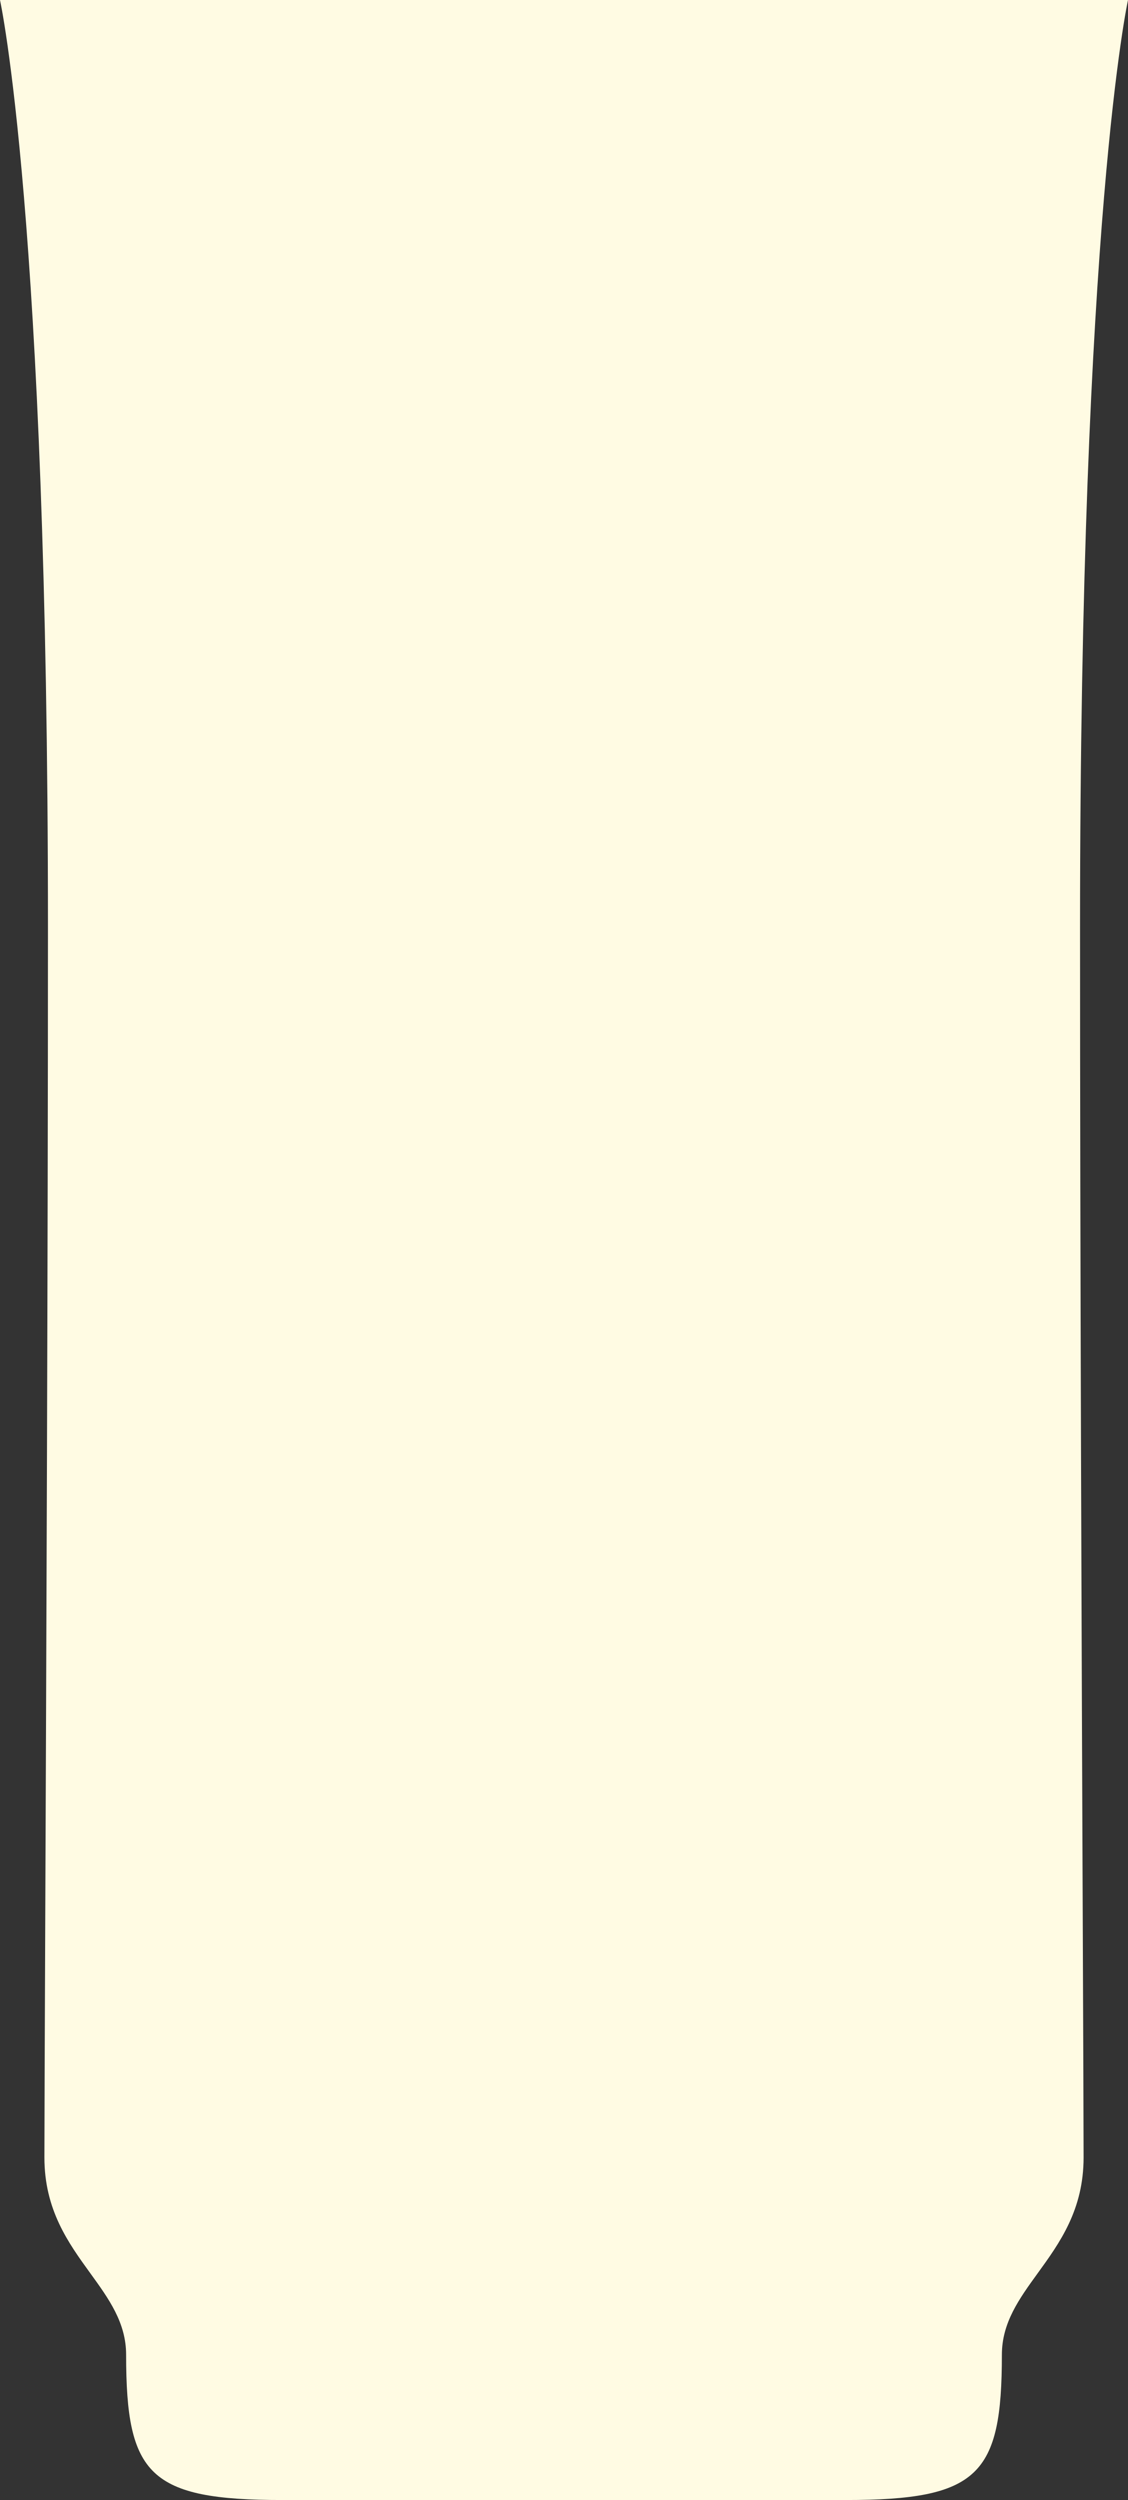 <?xml version="1.0" encoding="UTF-8"?> <svg xmlns="http://www.w3.org/2000/svg" width="320" height="709" viewBox="0 0 320 709" fill="none"><rect x="0" y="0" width="320" height="709" fill="#333333" stroke="none"/> <path fill-rule="evenodd" clip-rule="evenodd" d="M0 0C0 0 13.606 61.542 13.606 262.951C13.606 355.722 13.128 473.221 12.83 546.331C12.696 579.348 12.598 603.311 12.598 611.856C12.598 626.709 19.378 636.069 25.605 644.665C30.892 651.963 35.779 658.711 35.779 667.803C35.779 701.88 42.331 709 80.126 709H159.748H160.252H239.874C277.669 709 284.22 701.88 284.22 667.803C284.22 658.711 289.108 651.963 294.395 644.665C300.622 636.069 307.402 626.709 307.402 611.856C307.402 603.311 307.304 579.348 307.17 546.331C306.872 473.221 306.394 355.722 306.394 262.951C306.394 61.542 320 0 320 0H160.252H159.748H0Z" fill="#FFFBE3"></path> </svg> 